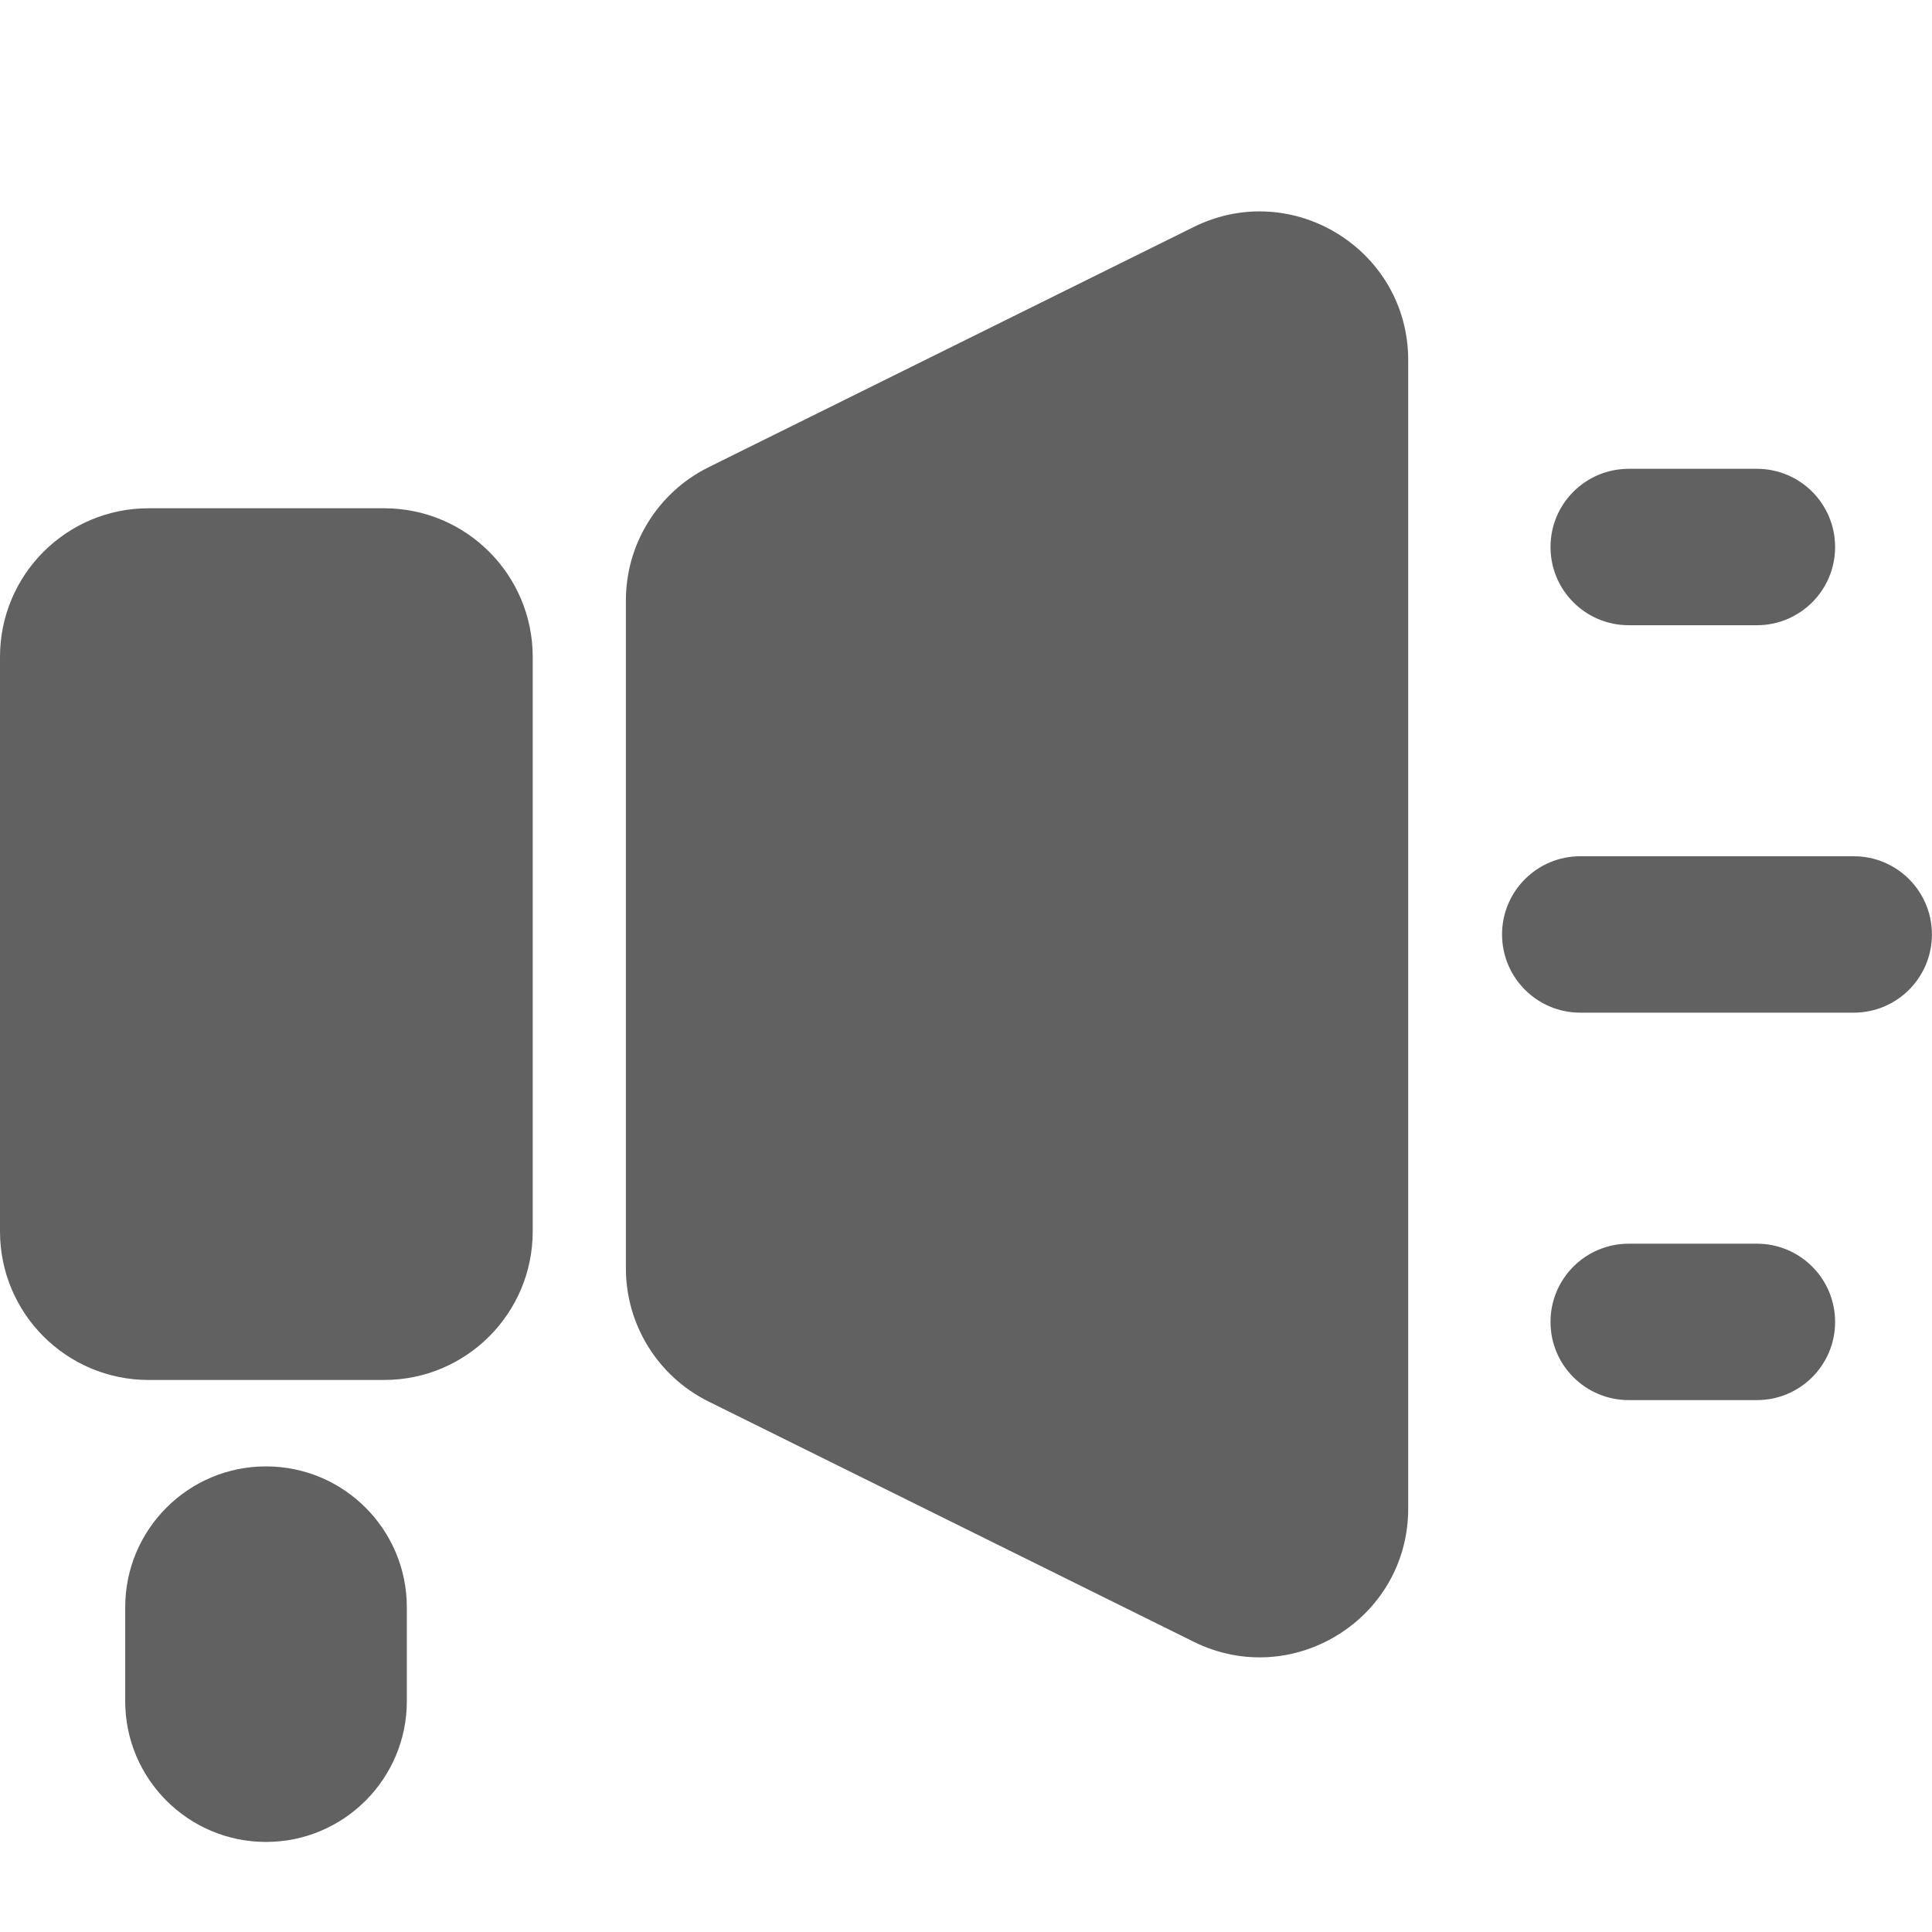 <svg width="26" height="26" viewBox="0 0 26 26" fill="none" xmlns="http://www.w3.org/2000/svg">
<path fill-rule="evenodd" clip-rule="evenodd" d="M20.866 7.361C20.866 6.78 21.337 6.309 21.919 6.309H23.643C24.225 6.309 24.696 6.78 24.696 7.361C24.696 7.943 24.225 8.414 23.643 8.414H21.919C21.337 8.414 20.866 7.943 20.866 7.361ZM20.214 12.575C20.214 11.994 20.685 11.523 21.267 11.523H24.947C25.528 11.523 25.999 11.994 25.999 12.575C25.999 13.157 25.528 13.628 24.947 13.628H21.267C20.685 13.628 20.214 13.157 20.214 12.575ZM20.866 17.79C20.866 17.208 21.337 16.737 21.919 16.737H23.643C24.225 16.737 24.696 17.208 24.696 17.79C24.696 18.371 24.225 18.842 23.643 18.842H21.919C21.337 18.842 20.866 18.371 20.866 17.79Z" fill="#616161"/>
<path d="M0 8.84C0 7.735 0.895 6.84 2 6.84H5.169C6.274 6.84 7.169 7.735 7.169 8.84V16.571C7.169 17.676 6.274 18.571 5.169 18.571H2C0.895 18.571 0 17.676 0 16.571V8.84Z" fill="#616161"/>
<path d="M1.685 21.63C1.685 20.583 2.533 19.734 3.58 19.734C4.626 19.734 5.475 20.583 5.475 21.63V22.893C5.475 23.939 4.626 24.788 3.58 24.788C2.533 24.788 1.685 23.939 1.685 22.893V21.63Z" fill="#616161"/>
<path d="M8.423 8.08C8.423 7.32 8.854 6.626 9.535 6.288L16.064 3.055C17.393 2.397 18.951 3.364 18.951 4.847V20.302C18.951 21.785 17.393 22.752 16.064 22.094L9.535 18.861C8.854 18.523 8.423 17.829 8.423 17.069V8.08Z" fill="#616161"/>
</svg>
